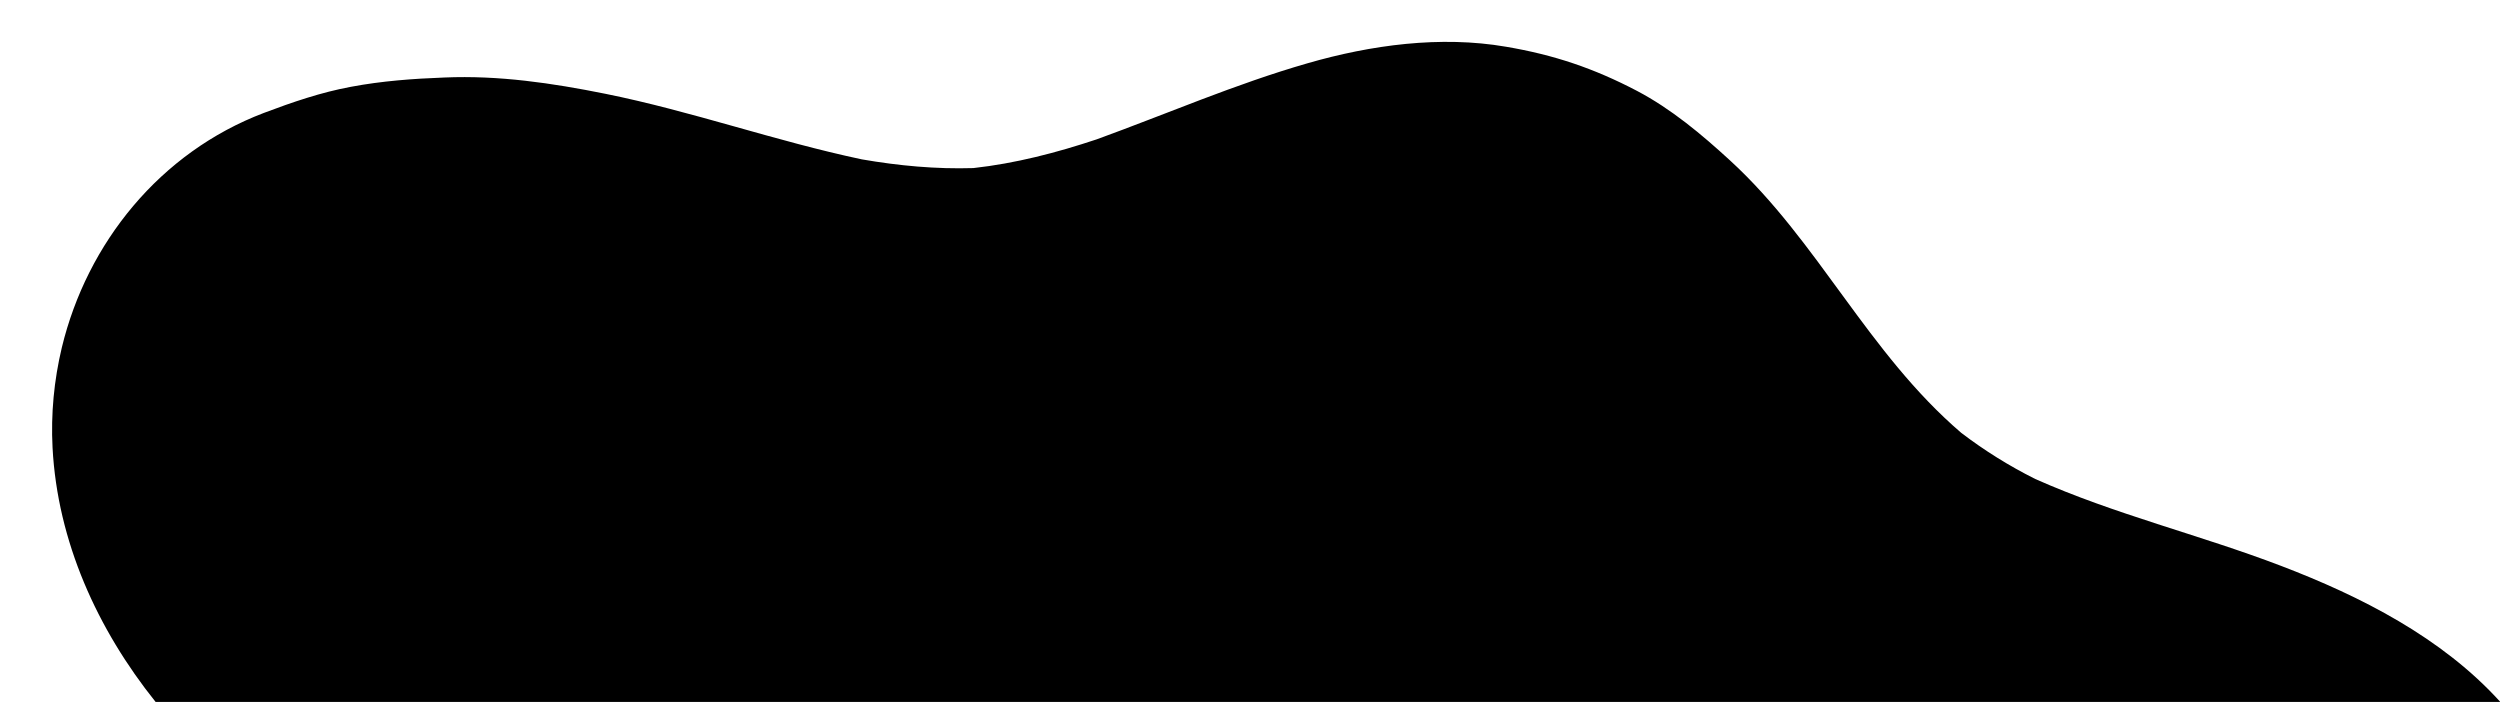 <?xml version="1.0" encoding="utf-8"?>
<!-- Generator: Adobe Illustrator 27.2.0, SVG Export Plug-In . SVG Version: 6.00 Build 0)  -->
<svg version="1.1" id="レイヤー_1" xmlns="http://www.w3.org/2000/svg" xmlns:xlink="http://www.w3.org/1999/xlink" x="0px"
	 y="0px" viewBox="0 0 861.2 241.9" style="enable-background:new 0 0 861.2 241.9;" xml:space="preserve">
<path d="M785.7,194.9c-28-10.7-57.2-17.7-84.6-29.9c-9-4.5-17.5-9.8-25.5-15.9c-32.2-27.6-49.2-65.9-79.6-93.8
	c-9.8-9-20.3-17.8-32.1-24c-14.9-7.8-28.6-12.4-45.1-15.2c-22.6-3.9-46.6-0.6-68.4,5.7C425.7,28.9,402,39.2,377.8,48
	c-13.8,4.6-28,8.3-42.5,9.9c-12.9,0.4-25.7-0.8-38.4-3c-29.8-6.3-58.6-16.6-88.4-22.6c-18.4-3.7-36.7-6.4-55.4-5.6
	c-10.8,0.4-21.6,1.2-32.2,3.2c-10.3,1.9-20.2,5.3-30,9c-35.8,13.6-60.9,44.8-69.6,80.8l0,0c-2.7,11.3-3.8,22.9-3.2,34.5
	c1.7,32.3,15.4,62.5,35.5,87.6h807.7C841.2,219.6,813.2,205.4,785.7,194.9z"/>
</svg>
